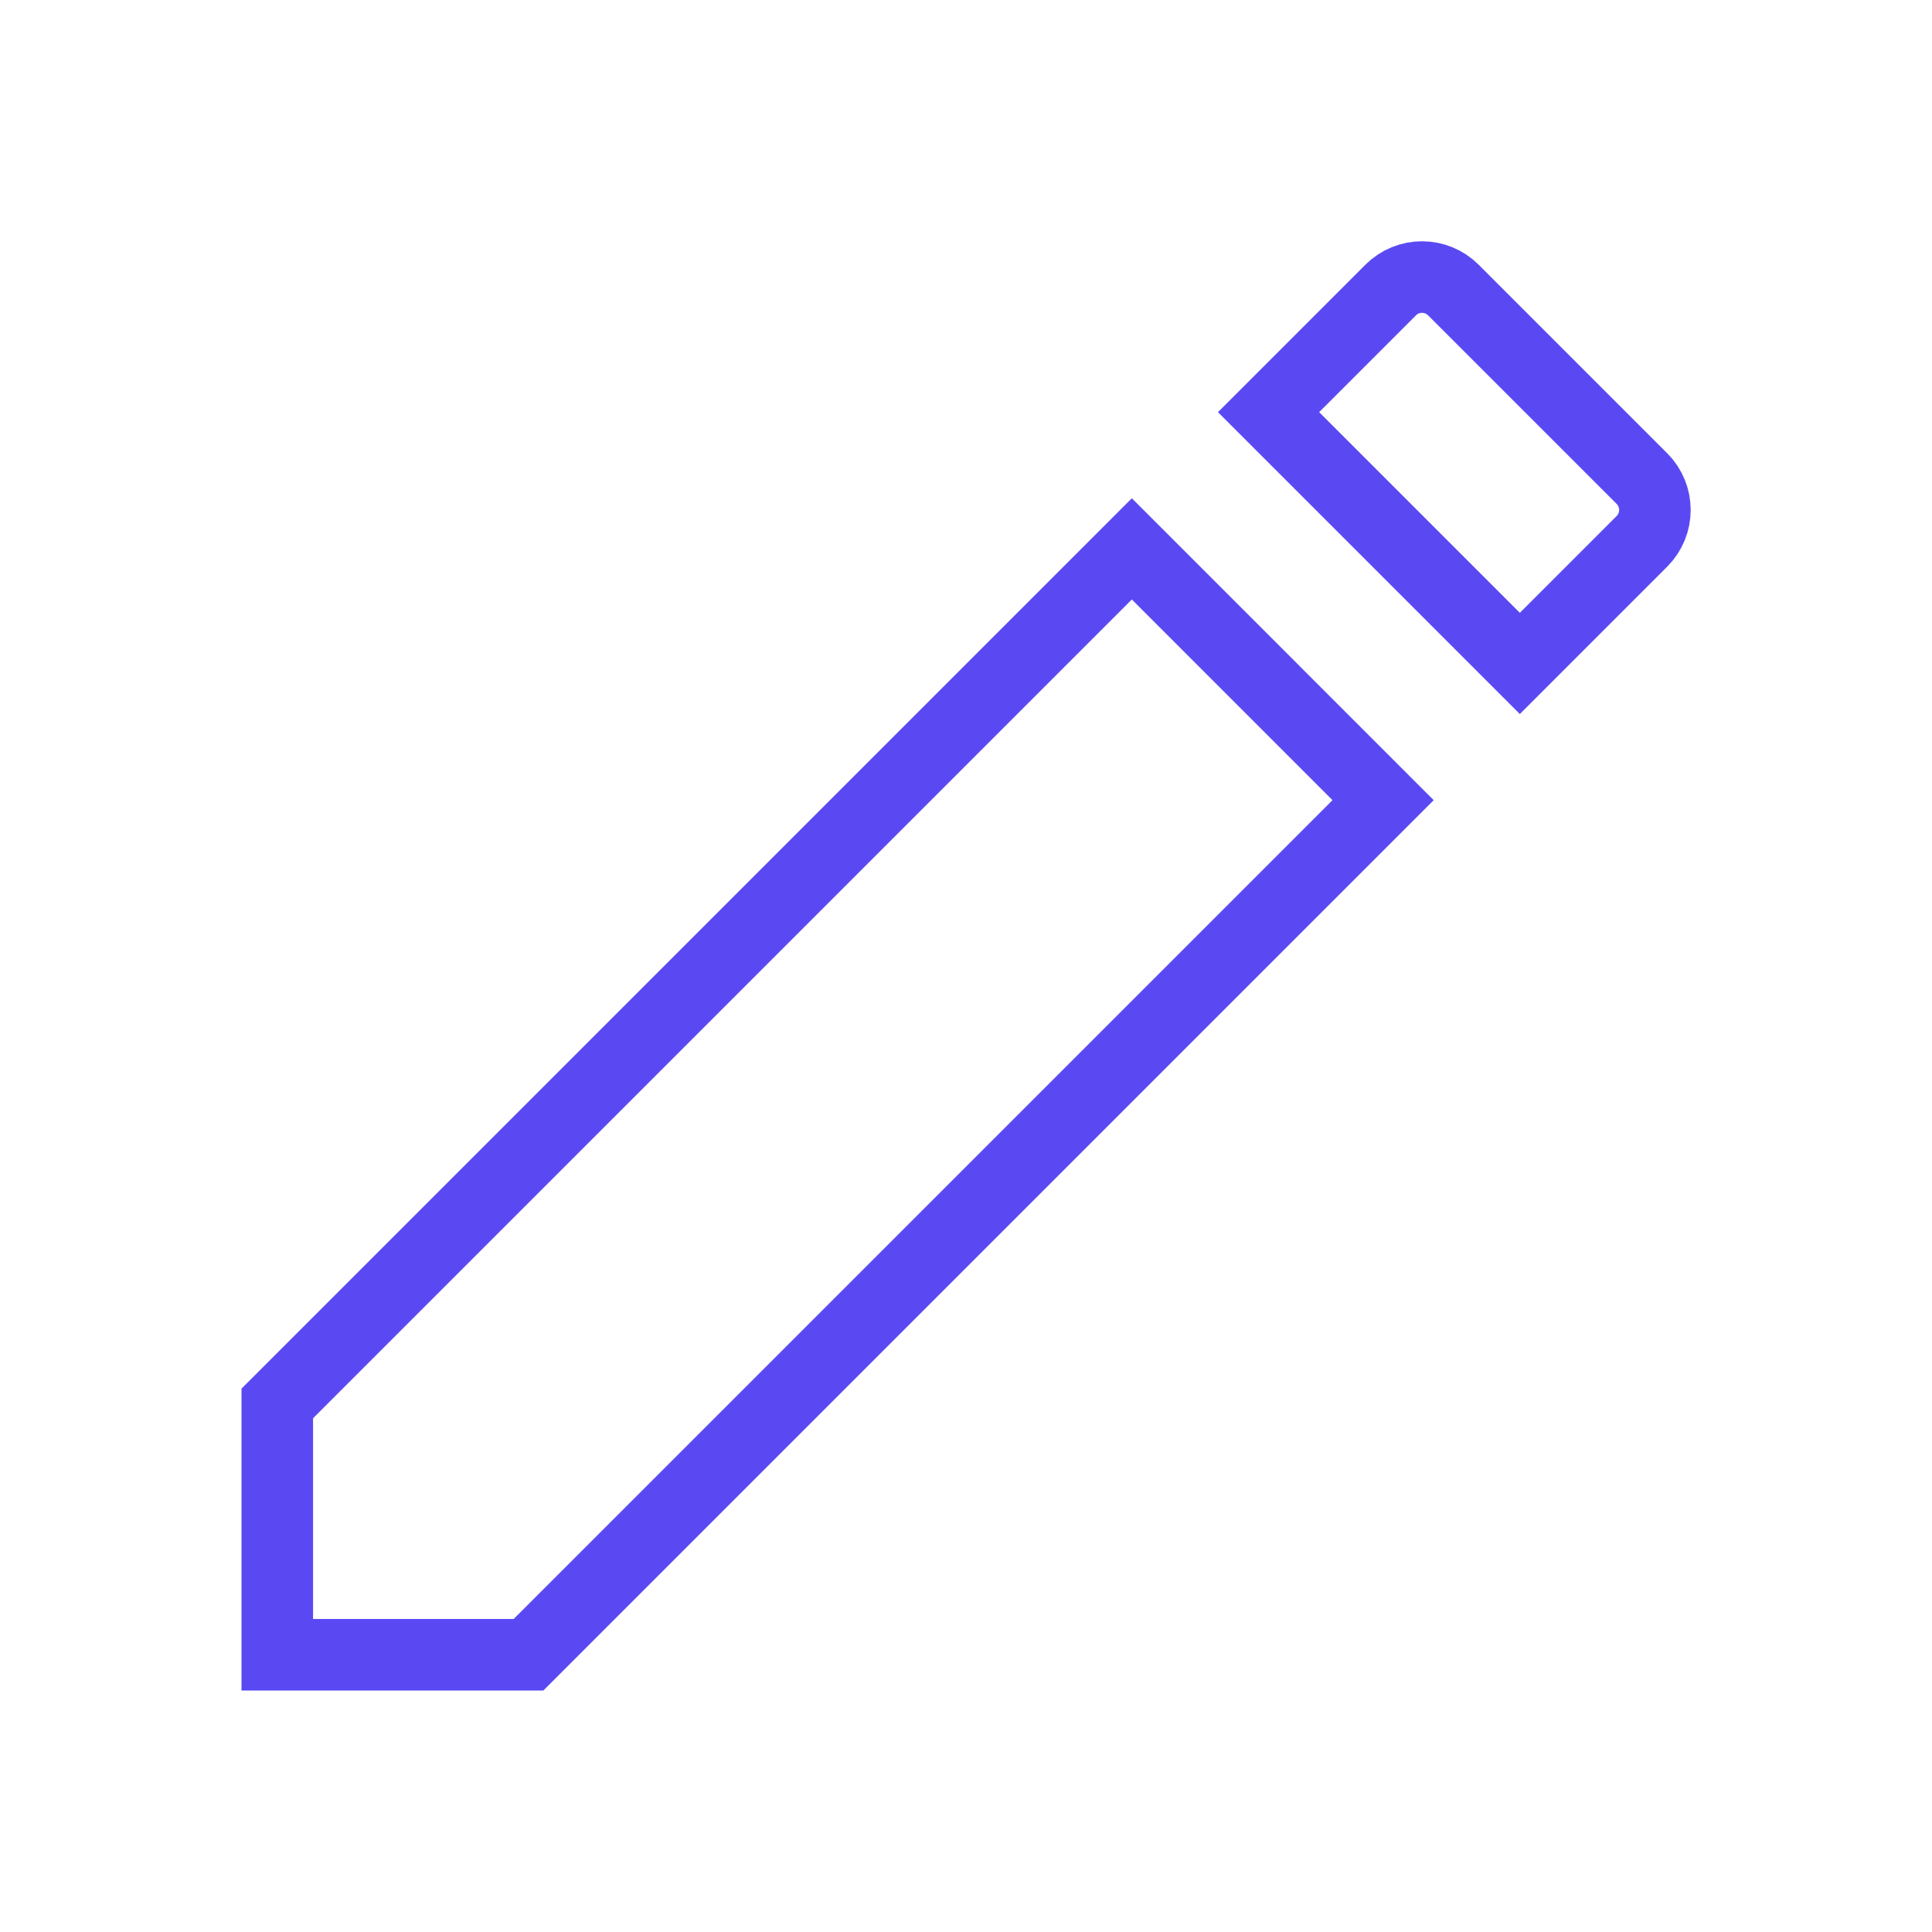 <svg width="54" height="54" viewBox="0 0 54 54" fill="none" xmlns="http://www.w3.org/2000/svg">
<path d="M45.89 15.133L42.48 18.543L35.457 11.52L38.867 8.109C39.354 7.622 40.138 7.622 40.625 8.109L45.89 13.374C46.377 13.861 46.377 14.646 45.89 15.133ZM14.773 46.25H7.75V39.227L31.635 15.341L38.658 22.365L14.773 46.25Z" stroke="#5A49F3" stroke-width="2"/>
</svg>
